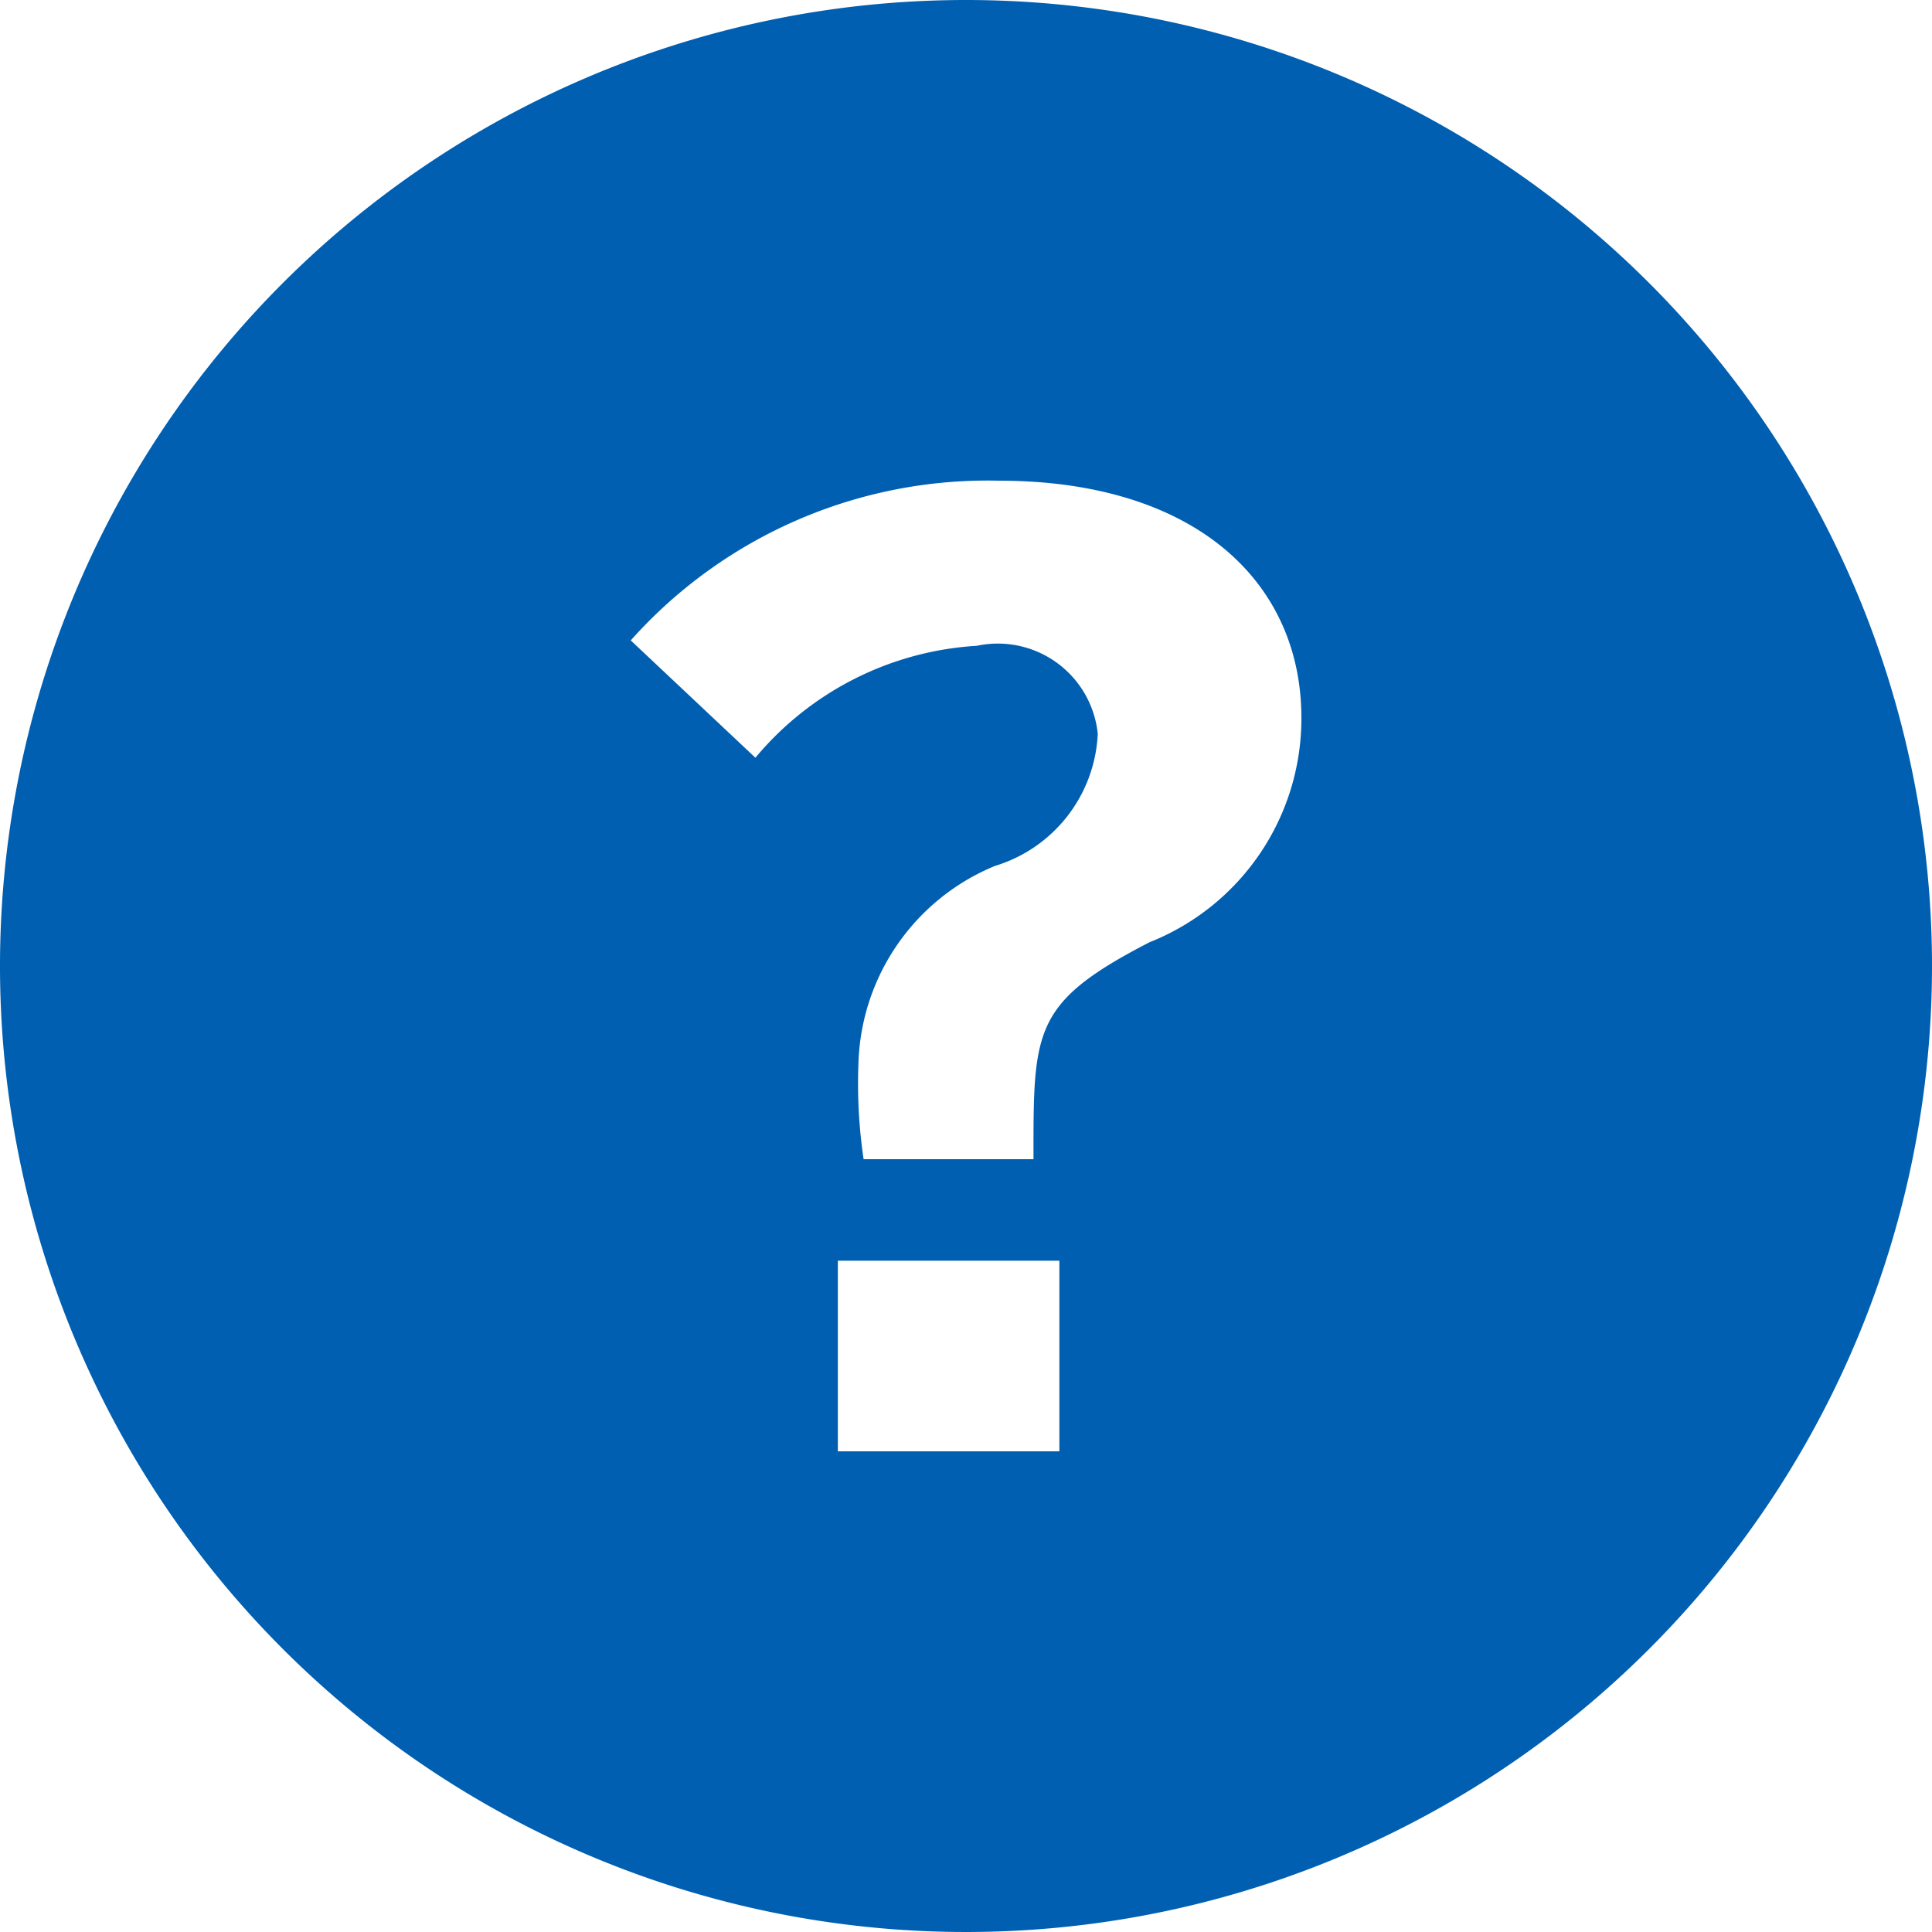 <svg xmlns="http://www.w3.org/2000/svg" viewBox="0 0 15 15">
  <path fill="#005fb1" d="M7.5 0a7.5 7.5 0 1 0 7.5 7.5 7.5 7.5 0 0 0-7.5-7.5Zm.725 11.268h-1.72v-1.48h1.72v1.48Zm.699-3.952c-.91.47-.9.684-.9 1.684h-1.319a3.994 3.994 0 0 1-.04-.745 1.711 1.711 0 0 1 1.06-1.532 1.126 1.126 0 0 0 .798-1.026.78.78 0 0 0-.939-.683 2.425 2.425 0 0 0-1.719.869l-.968-.911a3.713 3.713 0 0 1 2.857-1.24c1.52 0 2.35.782 2.35 1.842a1.869 1.869 0 0 1-1.18 1.742Z" />
</svg>